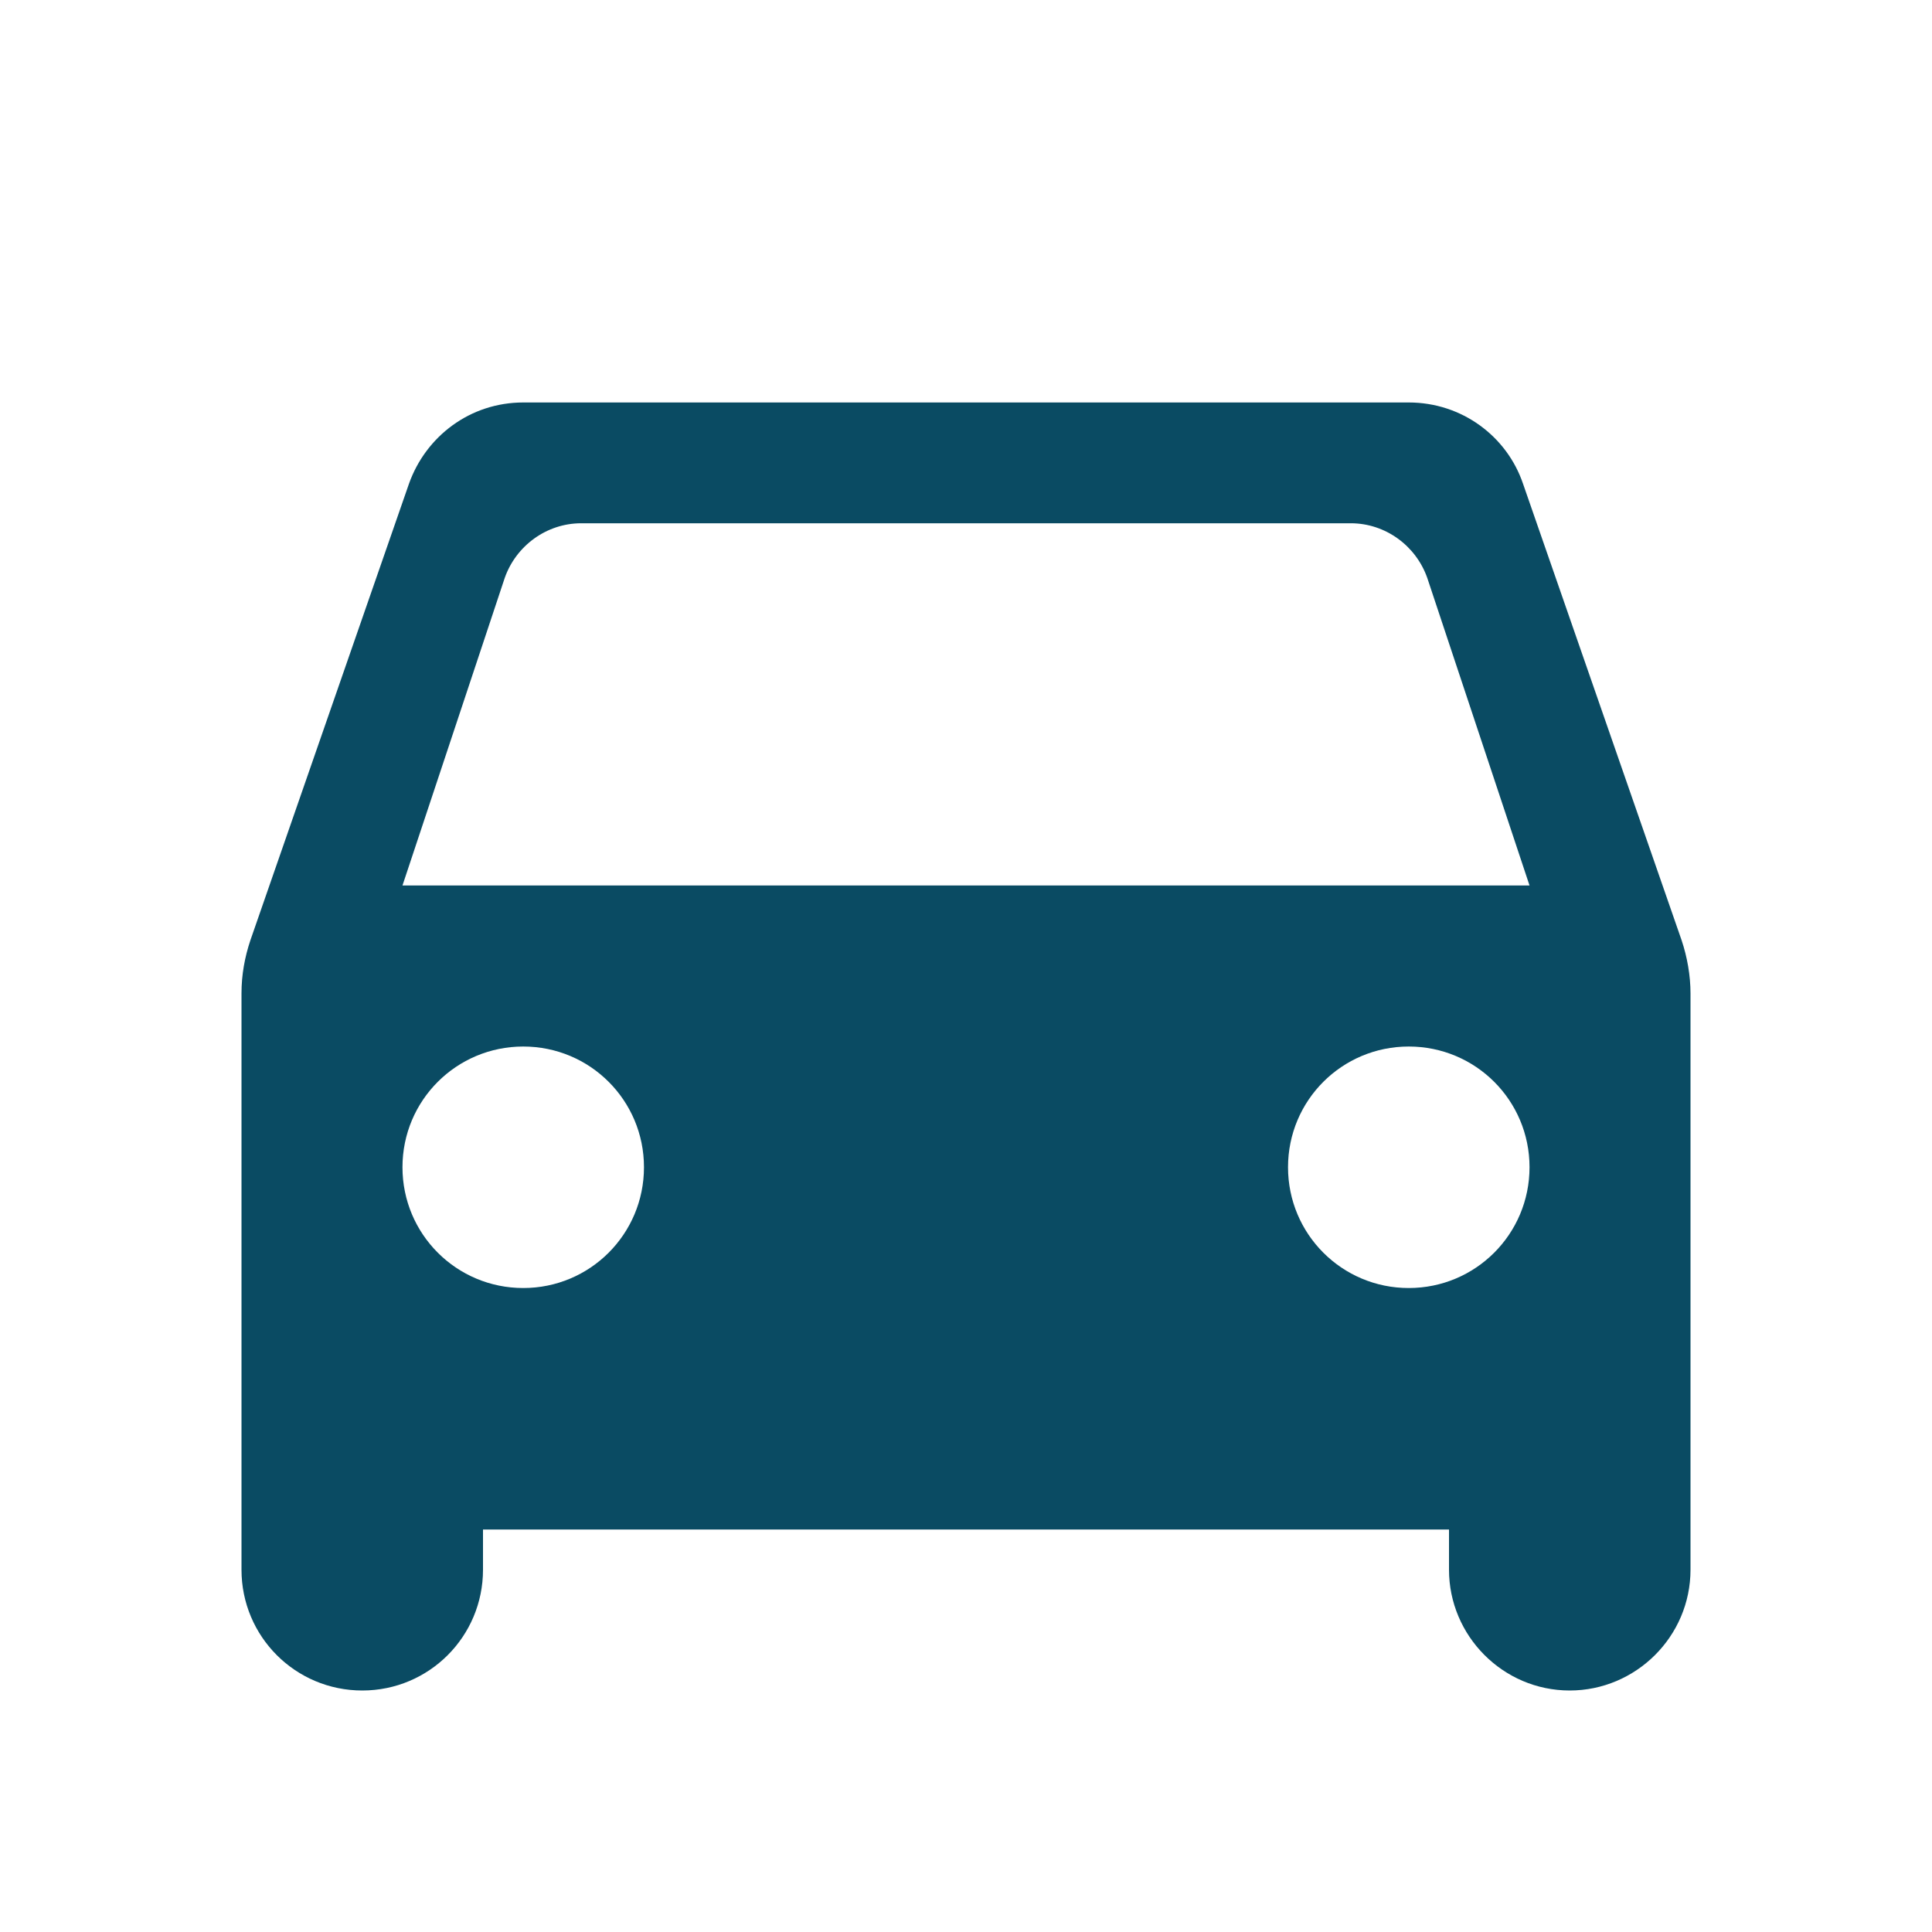 <svg width="25" height="25" viewBox="0 0 25 25" fill="none" xmlns="http://www.w3.org/2000/svg">
<g clip-path="url(#clip0_467_251)">
<path d="M19.708 6.26C19.5 5.646 18.917 5.208 18.229 5.208H6.771C6.083 5.208 5.51 5.646 5.292 6.26L3.24 12.167C3.167 12.385 3.125 12.614 3.125 12.854V20.312C3.125 21.177 3.823 21.875 4.688 21.875C5.552 21.875 6.25 21.177 6.25 20.312V19.792H18.75V20.312C18.75 21.167 19.448 21.875 20.312 21.875C21.167 21.875 21.875 21.177 21.875 20.312V12.854C21.875 12.625 21.833 12.385 21.76 12.167L19.708 6.26ZM6.771 16.667C5.906 16.667 5.208 15.969 5.208 15.104C5.208 14.239 5.906 13.542 6.771 13.542C7.635 13.542 8.333 14.239 8.333 15.104C8.333 15.969 7.635 16.667 6.771 16.667ZM18.229 16.667C17.365 16.667 16.667 15.969 16.667 15.104C16.667 14.239 17.365 13.542 18.229 13.542C19.094 13.542 19.792 14.239 19.792 15.104C19.792 15.969 19.094 16.667 18.229 16.667ZM5.208 11.458L6.531 7.479C6.677 7.062 7.073 6.771 7.521 6.771H17.479C17.927 6.771 18.323 7.062 18.469 7.479L19.792 11.458H5.208Z" fill="#0A4B63"/>
</g>
<defs>
<clipPath id="clip0_467_251">
<rect width="25" height="25" fill="white"/>
</clipPath>
</defs>
</svg>
